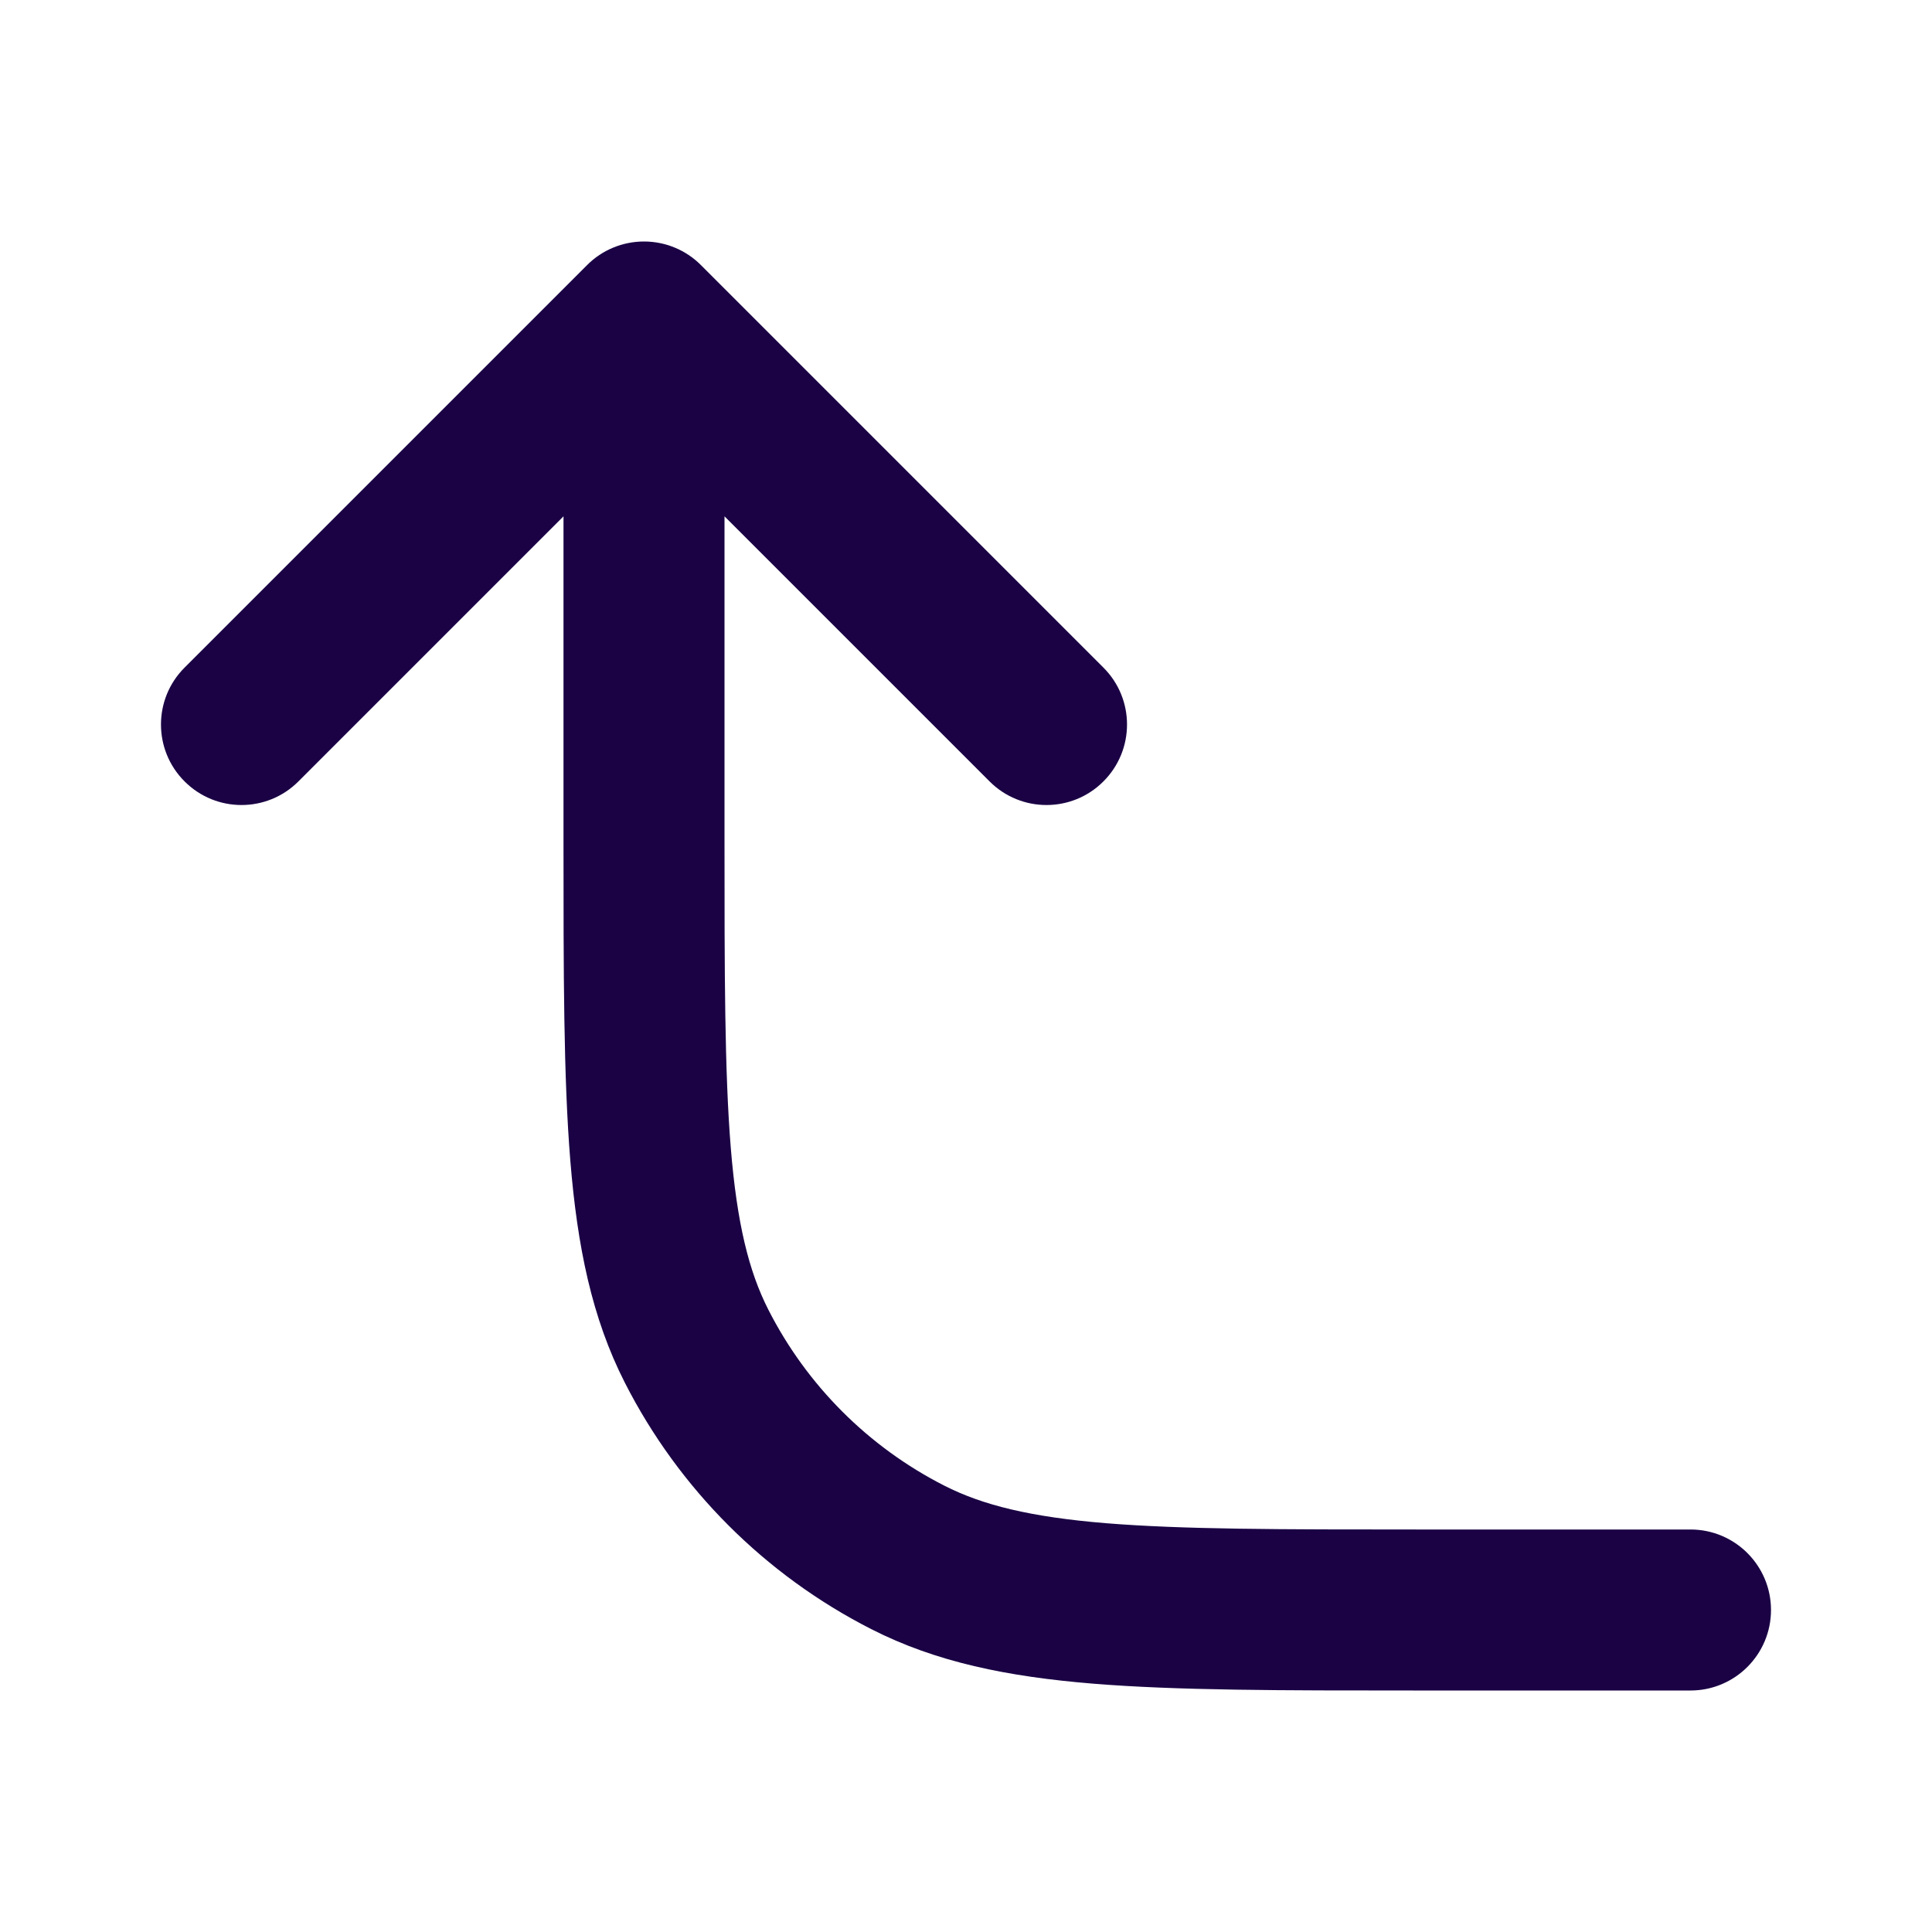 <svg width="24" height="24" viewBox="0 0 24 24" fill="none" xmlns="http://www.w3.org/2000/svg">
<path fill-rule="evenodd" clip-rule="evenodd" d="M8 3C8.265 3 8.52 3.105 8.707 3.293L13.707 8.293C14.098 8.683 14.098 9.317 13.707 9.707C13.317 10.098 12.683 10.098 12.293 9.707L9 6.414V10.4C9 12.097 9.001 13.309 9.078 14.259C9.155 15.198 9.302 15.793 9.545 16.27C10.024 17.211 10.789 17.976 11.73 18.455C12.207 18.698 12.802 18.845 13.741 18.922C14.691 18.999 15.903 19 17.6 19H21C21.552 19 22 19.448 22 20C22 20.552 21.552 21 21 21L17.556 21C15.913 21 14.619 21 13.578 20.915C12.515 20.828 11.628 20.648 10.822 20.237C9.505 19.566 8.434 18.495 7.763 17.178C7.352 16.372 7.172 15.485 7.085 14.422C7 13.381 7 12.087 7 10.444V6.414L3.707 9.707C3.317 10.098 2.683 10.098 2.293 9.707C1.902 9.317 1.902 8.683 2.293 8.293L7.293 3.293C7.48 3.105 7.735 3 8 3Z" fill="#1A0244"/>
</svg>

